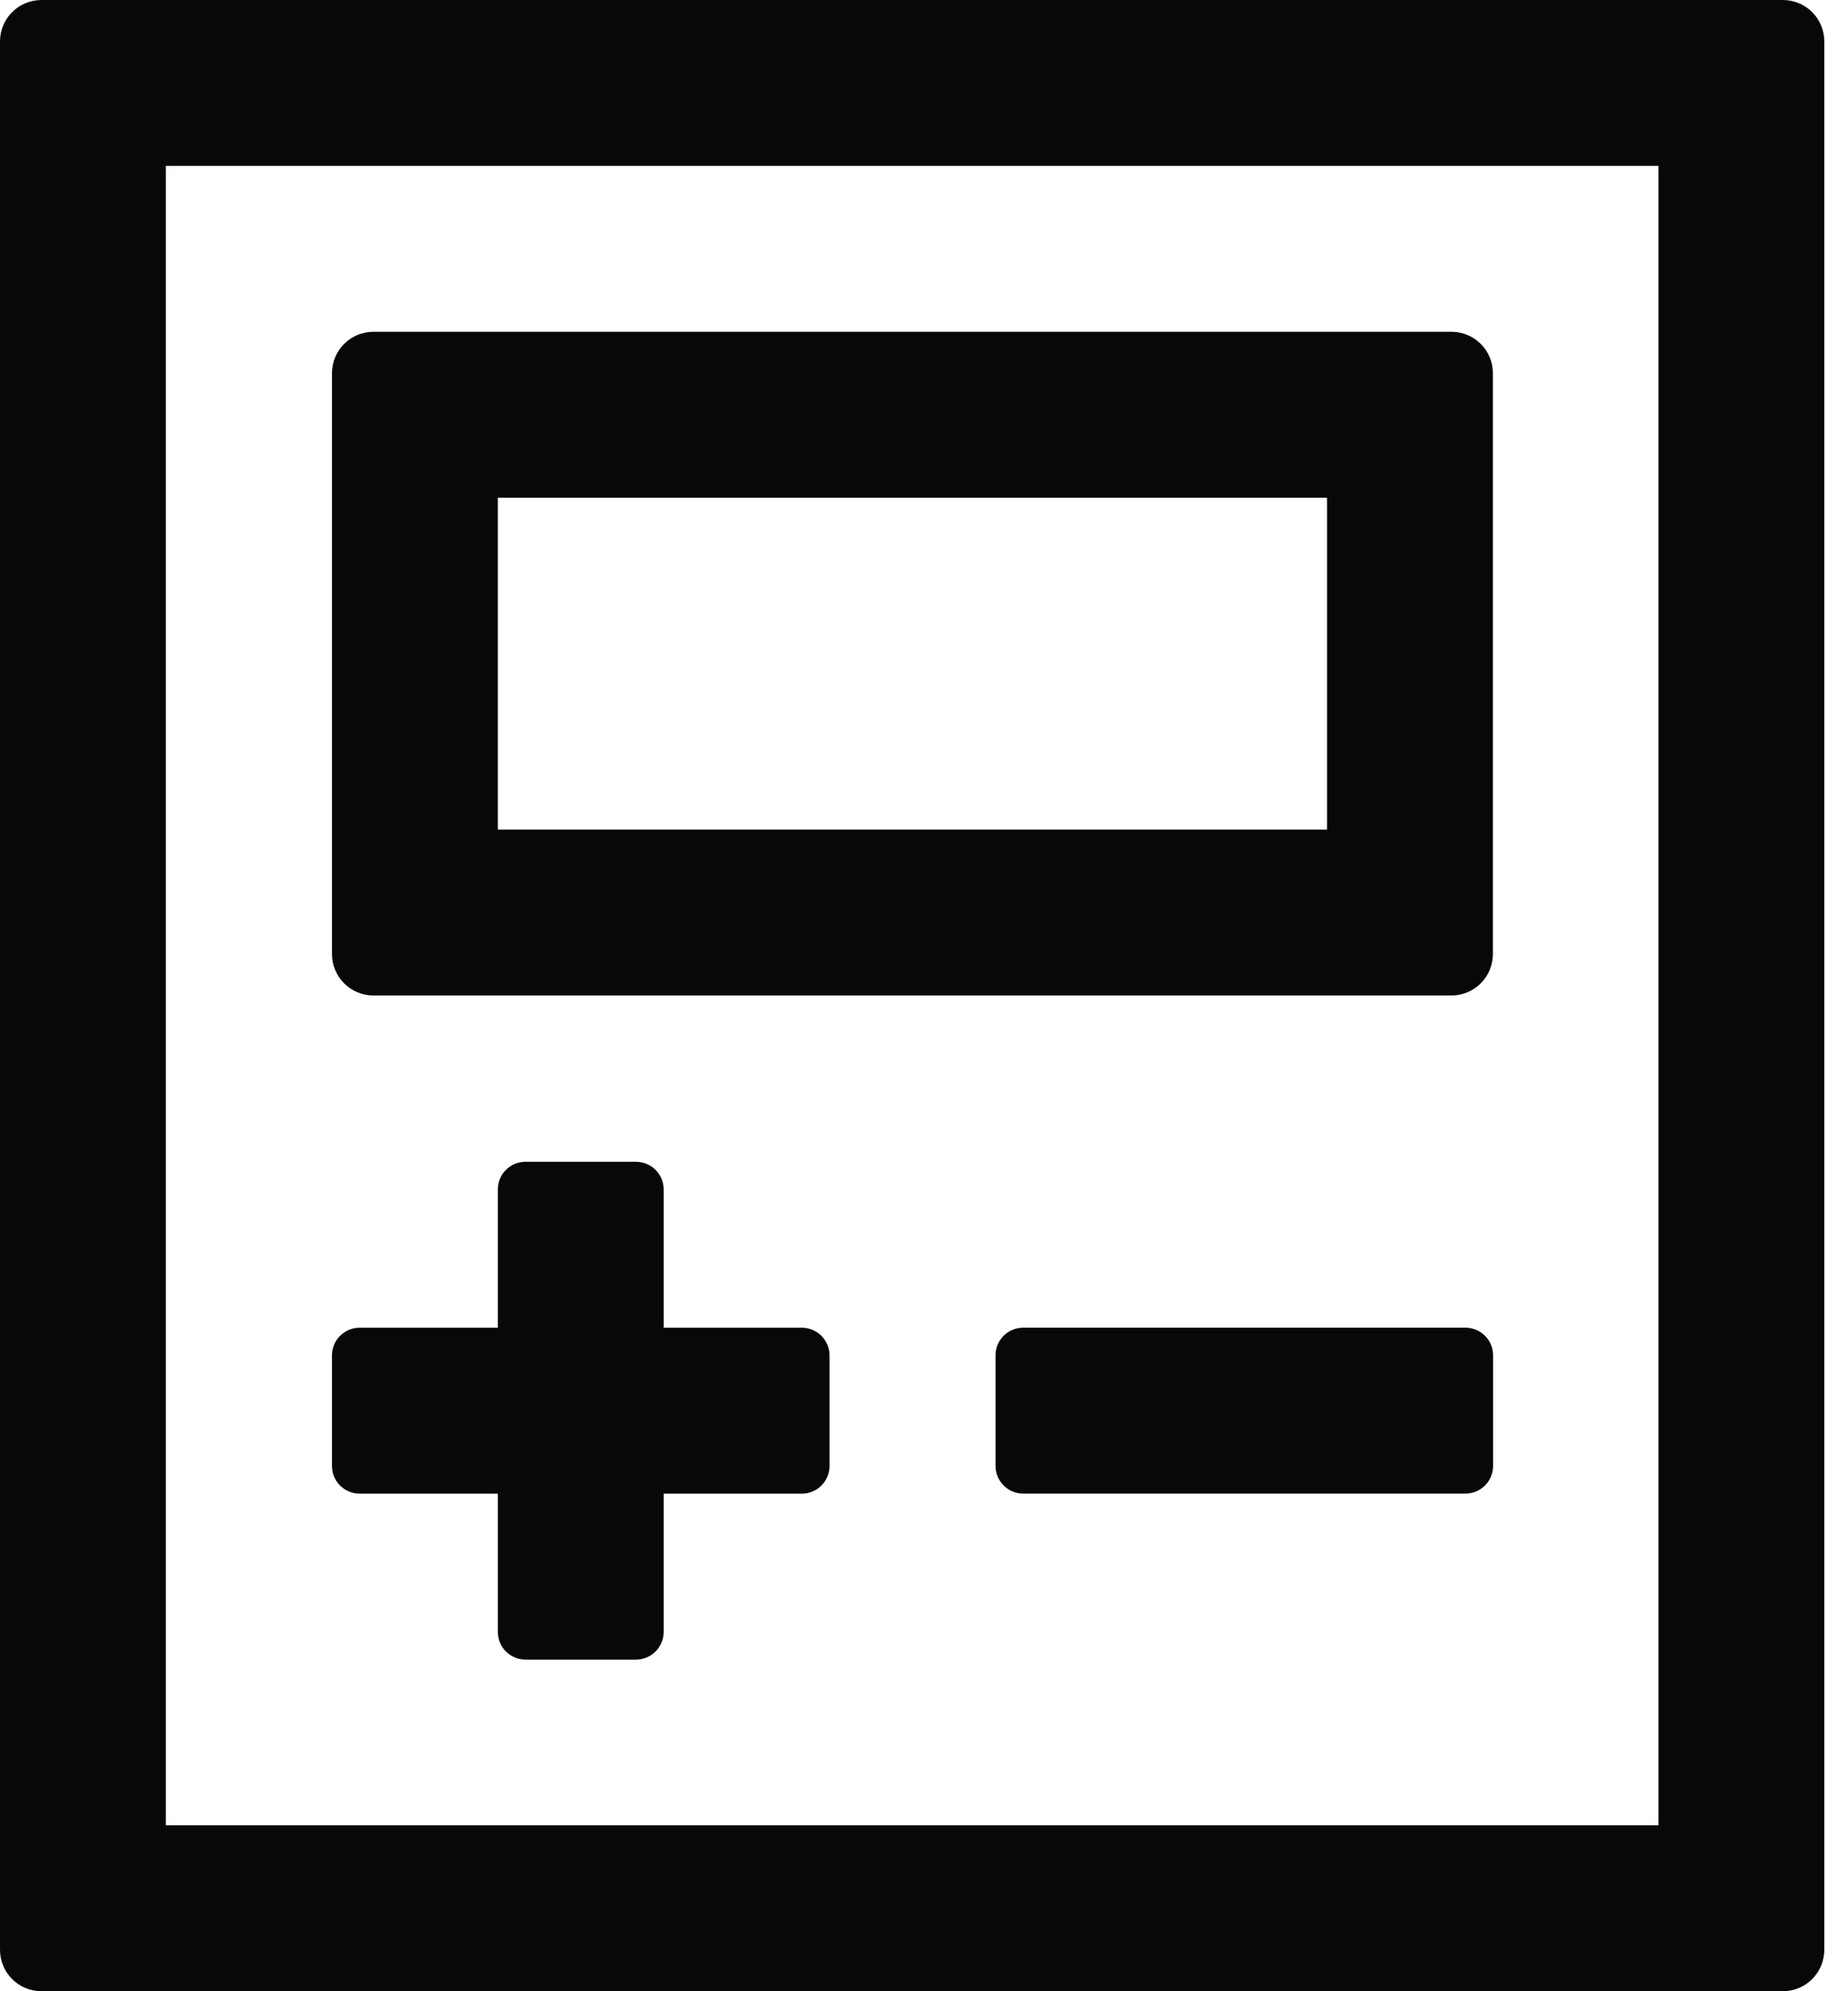 <svg width="39" height="42" viewBox="0 0 39 42" fill="none" xmlns="http://www.w3.org/2000/svg">
<path d="M37.625 42H0.875C0.643 42 0.42 41.908 0.256 41.744C0.092 41.58 0 41.357 0 41.125L0 0.875C0 0.643 0.092 0.42 0.256 0.256C0.42 0.092 0.643 0 0.875 0L37.625 0C37.857 0 38.08 0.092 38.244 0.256C38.408 0.42 38.5 0.643 38.5 0.875V41.125C38.5 41.357 38.408 41.58 38.244 41.744C38.08 41.908 37.857 42 37.625 42ZM3.5 38.5H35V3.5H3.5V38.5Z" fill="#080808"/>
<path d="M30.631 20.998H7.881C7.649 20.998 7.426 20.905 7.262 20.741C7.098 20.577 7.006 20.355 7.006 20.123V7.873C7.006 7.64 7.098 7.418 7.262 7.254C7.426 7.09 7.649 6.998 7.881 6.998H30.631C30.863 6.998 31.085 7.09 31.25 7.254C31.414 7.418 31.506 7.64 31.506 7.873V20.123C31.506 20.355 31.414 20.577 31.25 20.741C31.085 20.905 30.863 20.998 30.631 20.998ZM10.506 17.498H28.006V10.498H10.506V17.498Z" fill="#080808"/>
<path d="M17.506 28.588V30.922C17.506 31.076 17.444 31.225 17.335 31.334C17.226 31.443 17.077 31.505 16.922 31.505H14.006V34.422C14.006 34.576 13.944 34.725 13.835 34.834C13.726 34.943 13.577 35.005 13.422 35.005H11.089C10.934 35.005 10.786 34.943 10.677 34.834C10.567 34.725 10.506 34.576 10.506 34.422V31.505H7.589C7.434 31.505 7.286 31.443 7.177 31.334C7.067 31.225 7.006 31.076 7.006 30.922V28.588C7.006 28.433 7.067 28.285 7.177 28.176C7.286 28.066 7.434 28.005 7.589 28.005H10.506V25.088C10.506 24.933 10.567 24.785 10.677 24.676C10.786 24.566 10.934 24.505 11.089 24.505H13.422C13.577 24.505 13.726 24.566 13.835 24.676C13.944 24.785 14.006 24.933 14.006 25.088V28.005H16.922C17.077 28.005 17.226 28.066 17.335 28.176C17.444 28.285 17.506 28.433 17.506 28.588Z" fill="#080808"/>
<path d="M30.926 28.004H21.593C21.271 28.004 21.01 28.265 21.01 28.587V30.92C21.01 31.242 21.271 31.504 21.593 31.504H30.926C31.249 31.504 31.51 31.242 31.51 30.92V28.587C31.51 28.265 31.249 28.004 30.926 28.004Z" fill="#080808"/>
</svg>
